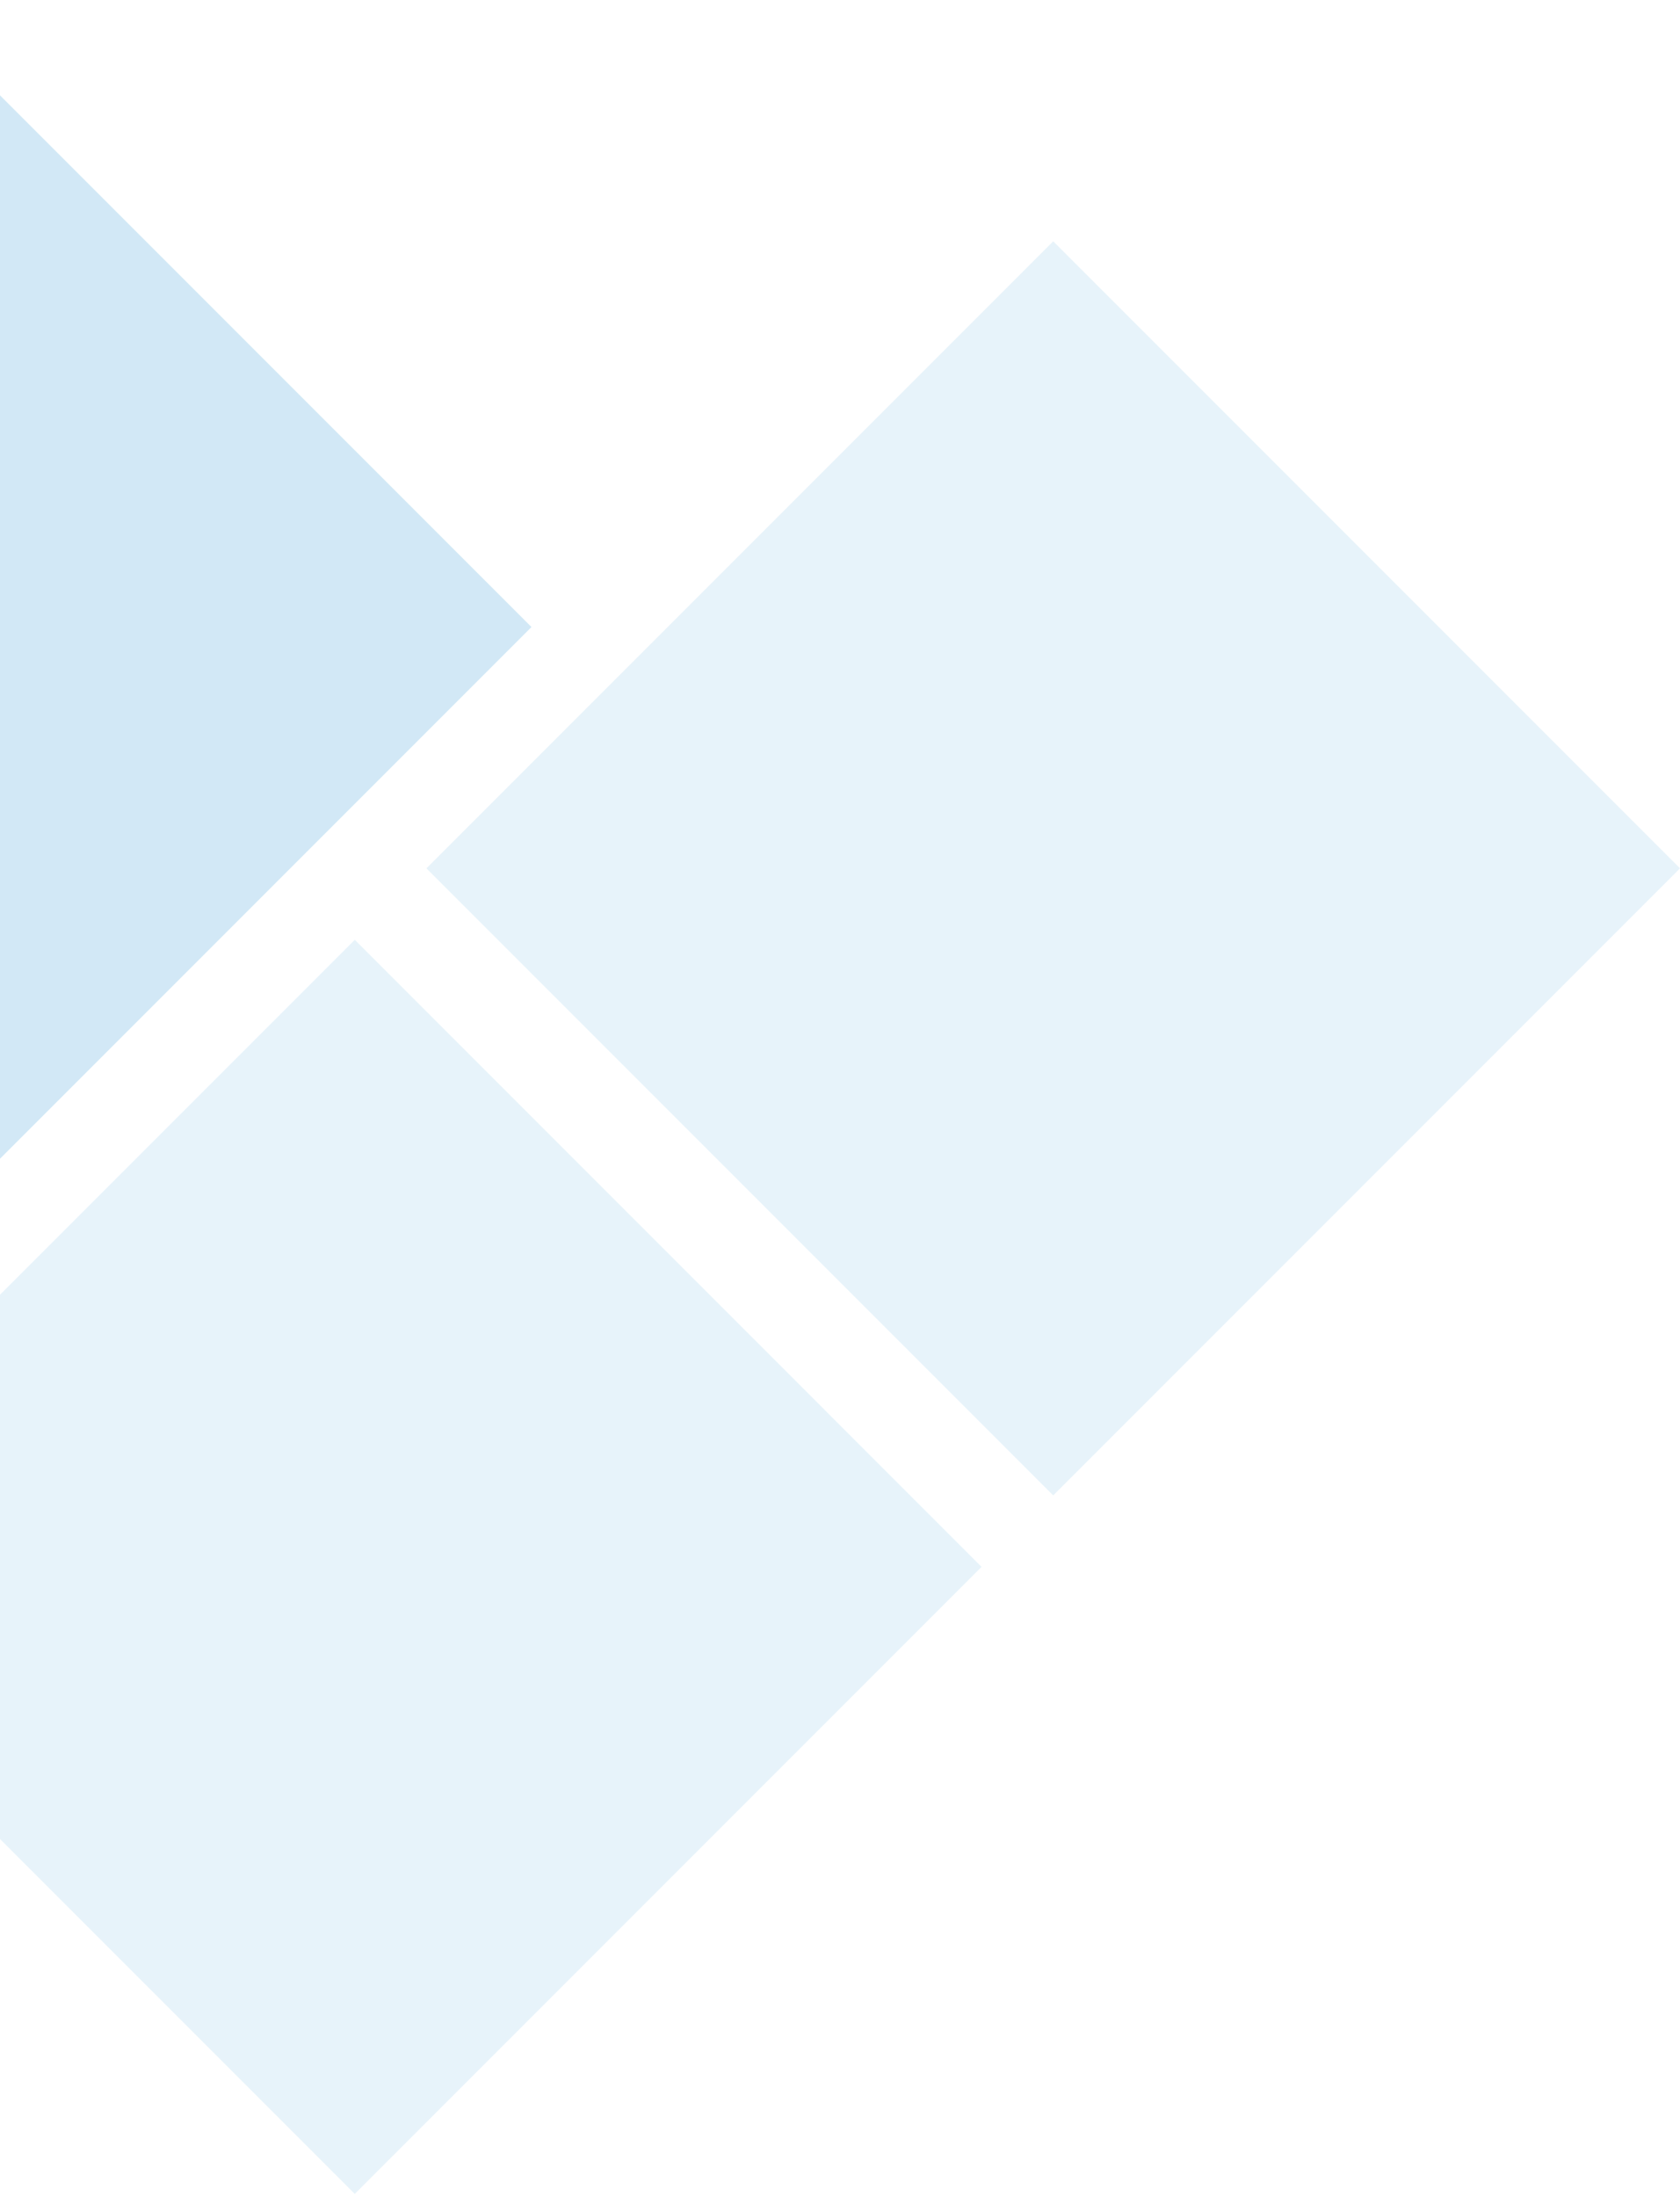 <svg width="342" height="447" viewBox="0 0 342 447" fill="none" xmlns="http://www.w3.org/2000/svg">
<path d="M199.815 318.837L72.22 191.241L-55.376 318.837L72.22 446.432L199.815 318.837Z" fill="#2695D5" fill-opacity="0.11"/>
<path d="M108.191 127.595L-19.405 -3.05176e-05L-147 127.595L-19.405 255.191L108.191 127.595Z" fill="#2695D5" fill-opacity="0.11"/>
<path d="M108.191 127.595L-19.405 -3.05176e-05L-147 127.595L-19.405 255.191L108.191 127.595Z" fill="#2695D5" fill-opacity="0.11"/>
<path d="M342 176.702L214.405 49.107L86.809 176.702L214.405 304.297L342 176.702Z" fill="#2695D5" fill-opacity="0.11"/>
</svg>
